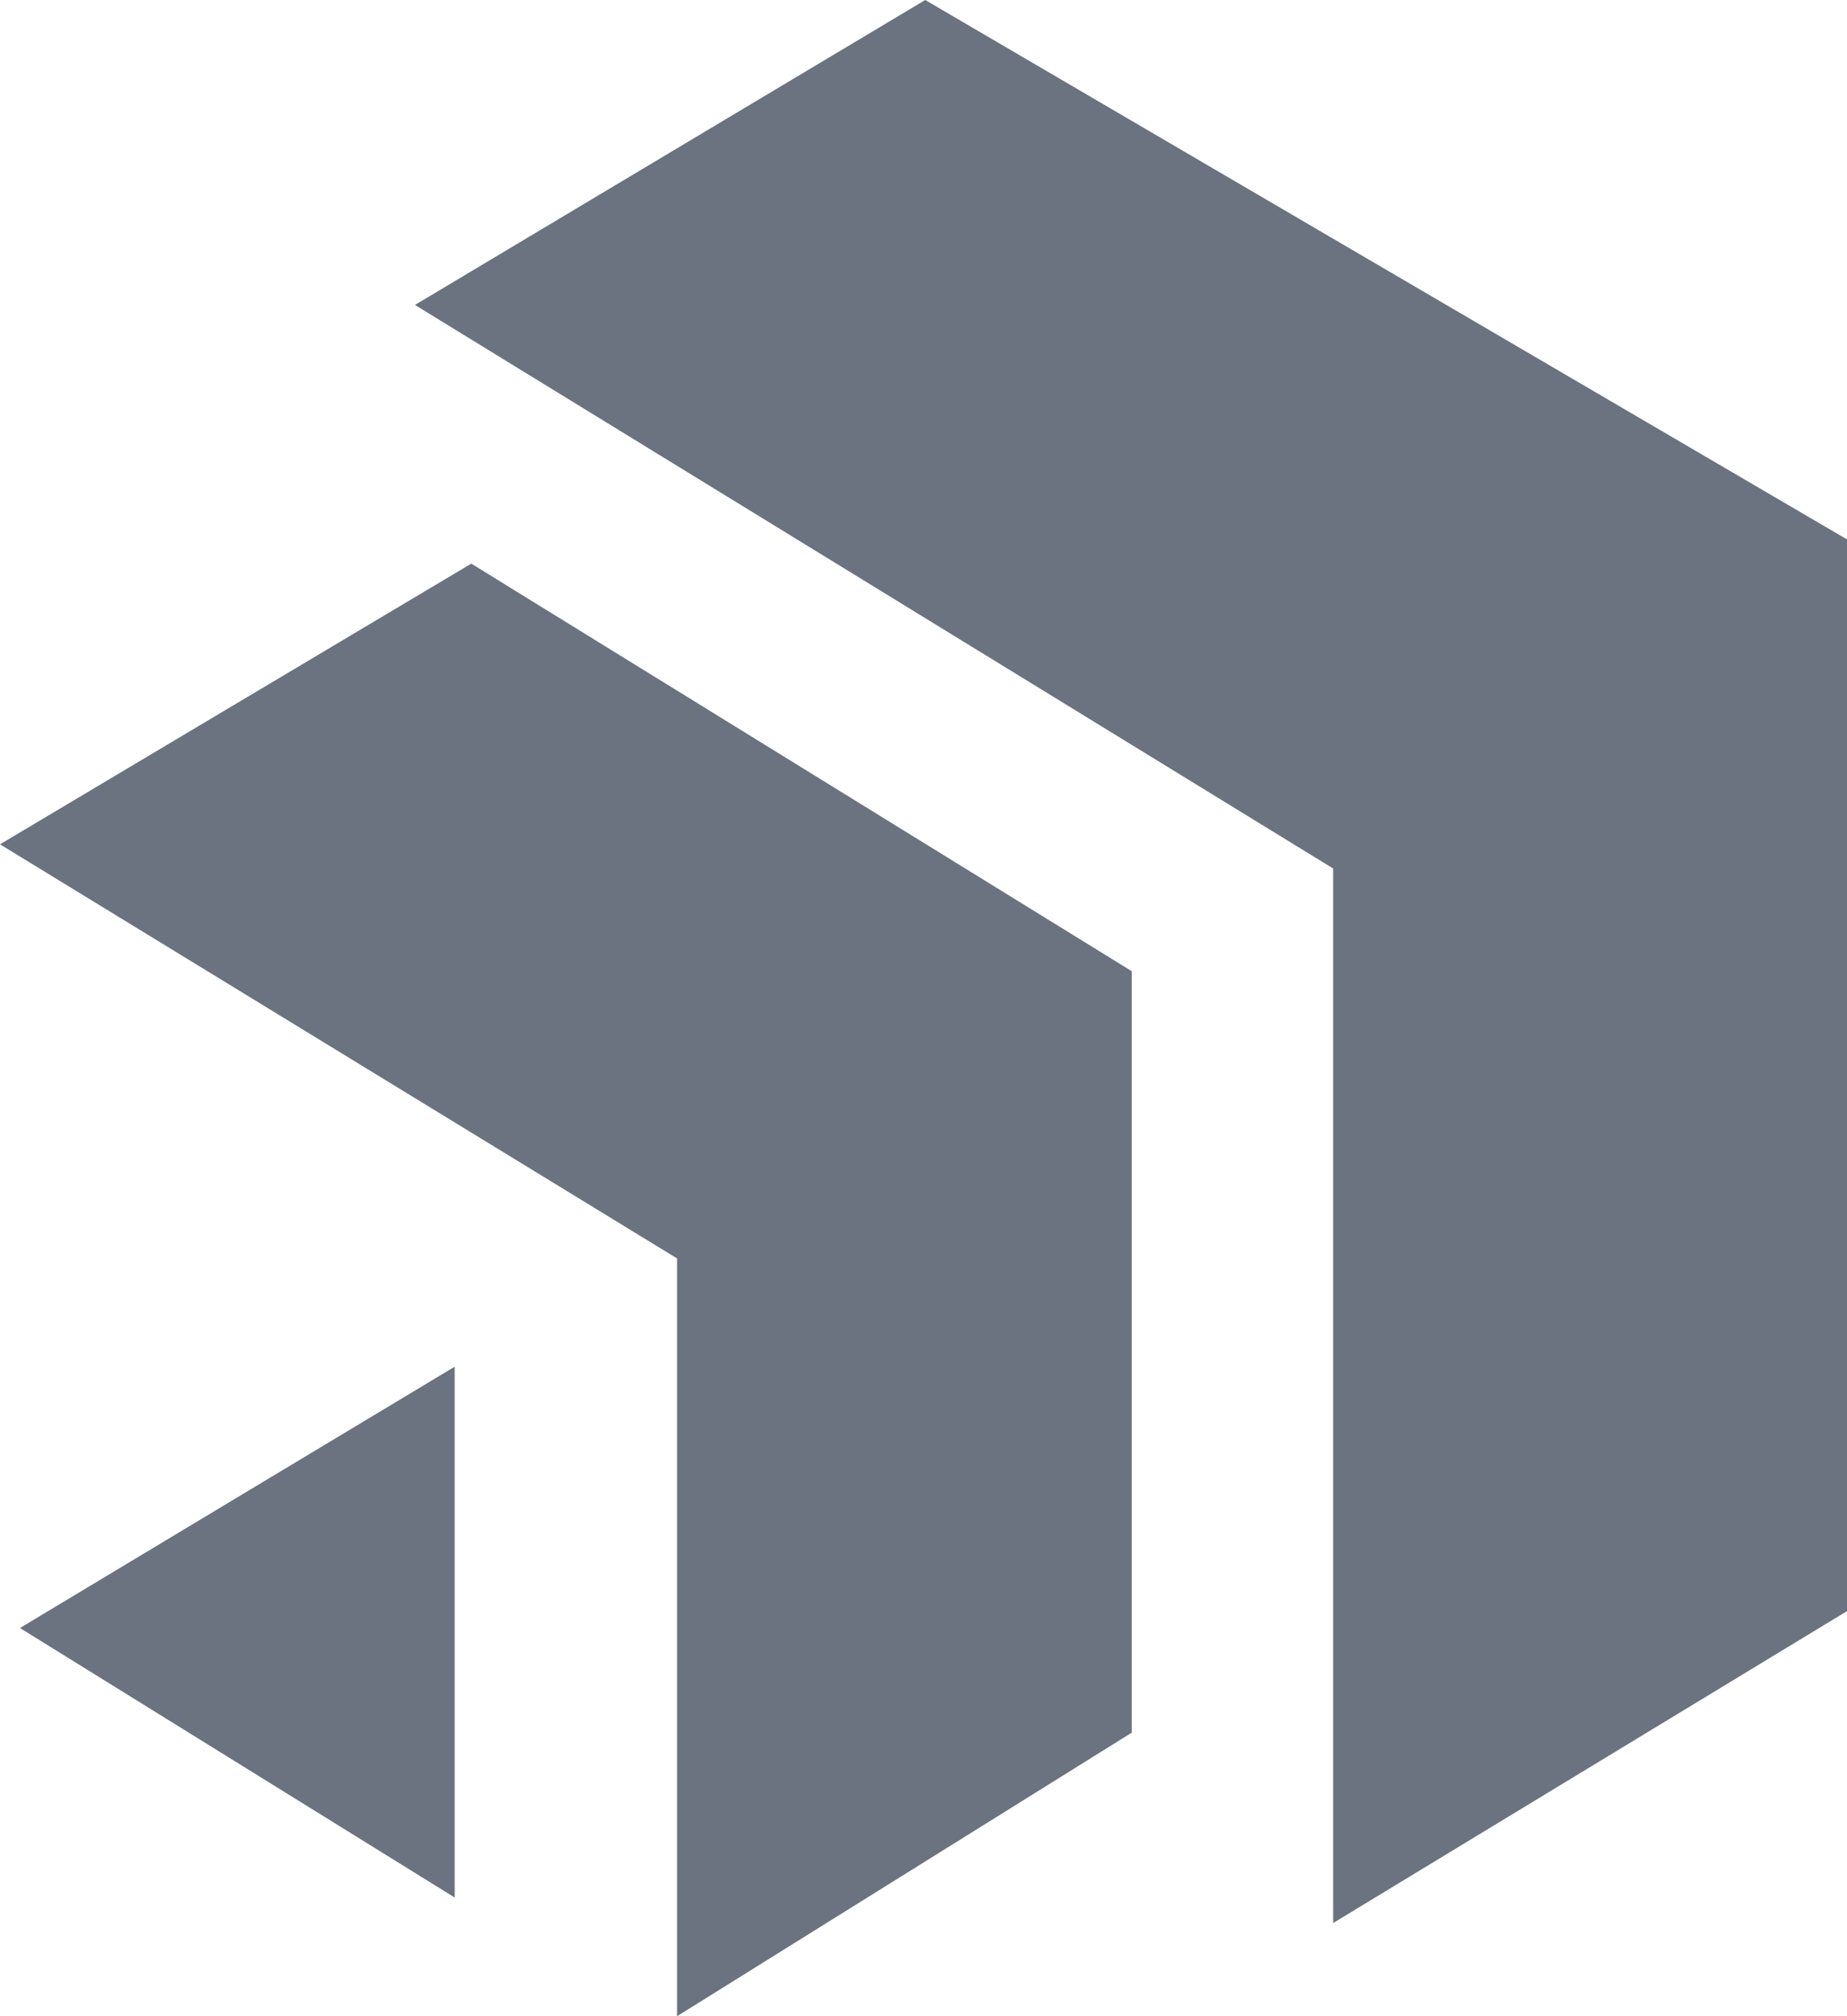 <?xml version="1.0" encoding="UTF-8"?>
<svg width="55px" height="60px" viewBox="0 0 55 60" version="1.1" xmlns="http://www.w3.org/2000/svg" xmlns:xlink="http://www.w3.org/1999/xlink">
    <title>icon_sitefinity</title>
    <g id="Design" stroke="none" stroke-width="1" fill="none" fill-rule="evenodd">
        <g id="Tech-Icons" transform="translate(-691, -71)" fill="#6B7280" fill-rule="nonzero">
            <g id="Group-16" transform="translate(635, 71)">
                <g id="icon_sitefinity" transform="translate(56, 0)">
                    <path d="M13.539,56.468 L0.595,48.448 L13.539,40.672 L13.539,56.468 Z M20.162,60 L20.162,37.45 L0,25.126 L14.034,16.773 L33.701,28.902 L33.701,51.562 L20.162,60 Z M39.699,57.227 L39.699,25.846 L12.357,9.075 L27.551,0 L55,16.052 L55,47.945 L39.699,57.227 Z" id="Shape"></path>
                </g>
            </g>
        </g>
    </g>
</svg>